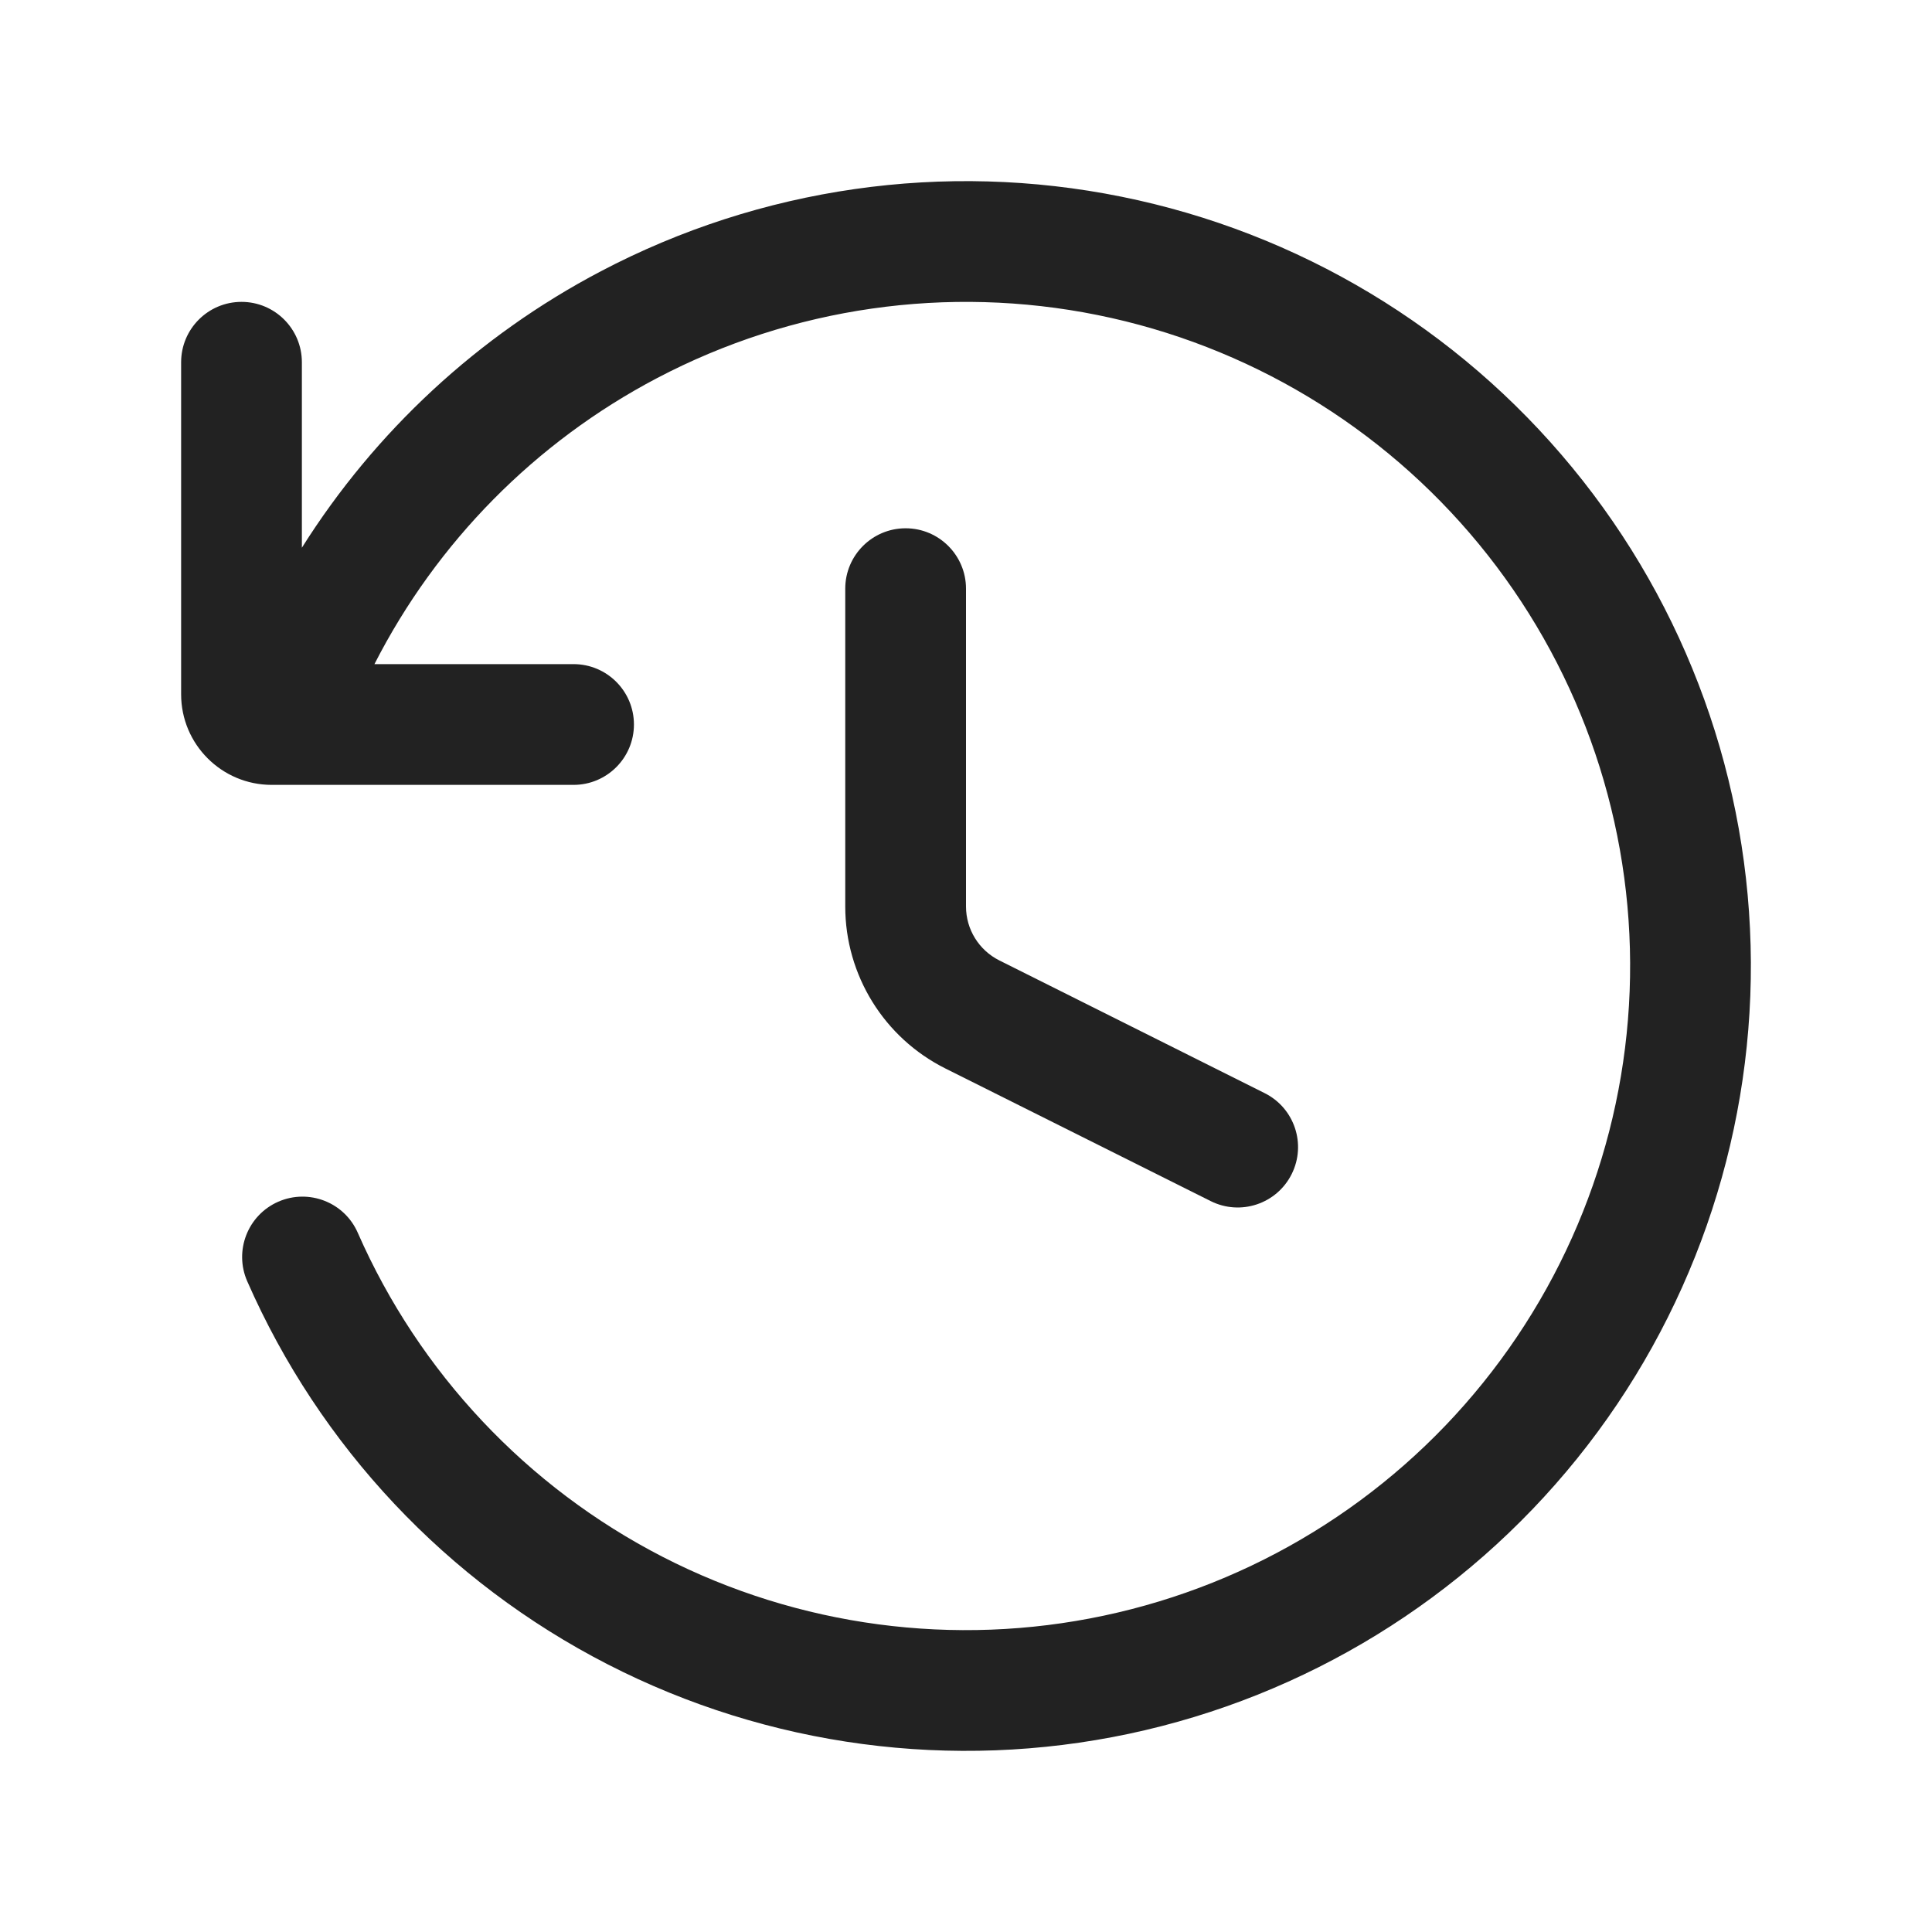 <svg width="32" height="32" viewBox="0 0 32 32" fill="none" xmlns="http://www.w3.org/2000/svg">
<path d="M18.179 5.218C15.699 4.717 13.122 5.086 10.882 6.263C8.865 7.323 7.232 8.981 6.202 11H9.5C10.052 11 10.5 11.448 10.5 12C10.5 12.552 10.052 13 9.5 13H4.5C3.672 13 3 12.328 3 11.5V6C3 5.448 3.448 5 4 5C4.552 5 5 5.448 5 6V9.072C6.213 7.146 7.917 5.562 9.952 4.493C12.599 3.102 15.644 2.665 18.575 3.258C21.506 3.85 24.142 5.434 26.041 7.744C27.941 10.053 28.985 12.947 29 15.937C29.014 18.927 27.998 21.83 26.122 24.158C24.245 26.486 21.624 28.096 18.699 28.717C15.774 29.337 12.724 28.931 10.064 27.566C7.404 26.201 5.296 23.96 4.095 21.222C3.873 20.716 4.103 20.126 4.609 19.904C5.115 19.683 5.705 19.913 5.926 20.419C6.943 22.735 8.727 24.631 10.977 25.787C13.228 26.942 15.809 27.286 18.284 26.76C20.758 26.235 22.977 24.873 24.564 22.903C26.152 20.933 27.012 18.476 27 15.946C26.988 13.416 26.104 10.968 24.497 9.014C22.89 7.06 20.659 5.719 18.179 5.218Z" fill="#222222"/>
<path d="M15 8.75C15.552 8.75 16 9.198 16 9.75V15.014C16 15.393 16.214 15.739 16.553 15.908L20.947 18.106C21.441 18.353 21.641 18.953 21.394 19.447C21.147 19.941 20.547 20.141 20.053 19.894L15.658 17.697C14.642 17.189 14 16.15 14 15.014V9.75C14 9.198 14.448 8.75 15 8.75Z" fill="#222222"/>
</svg>
